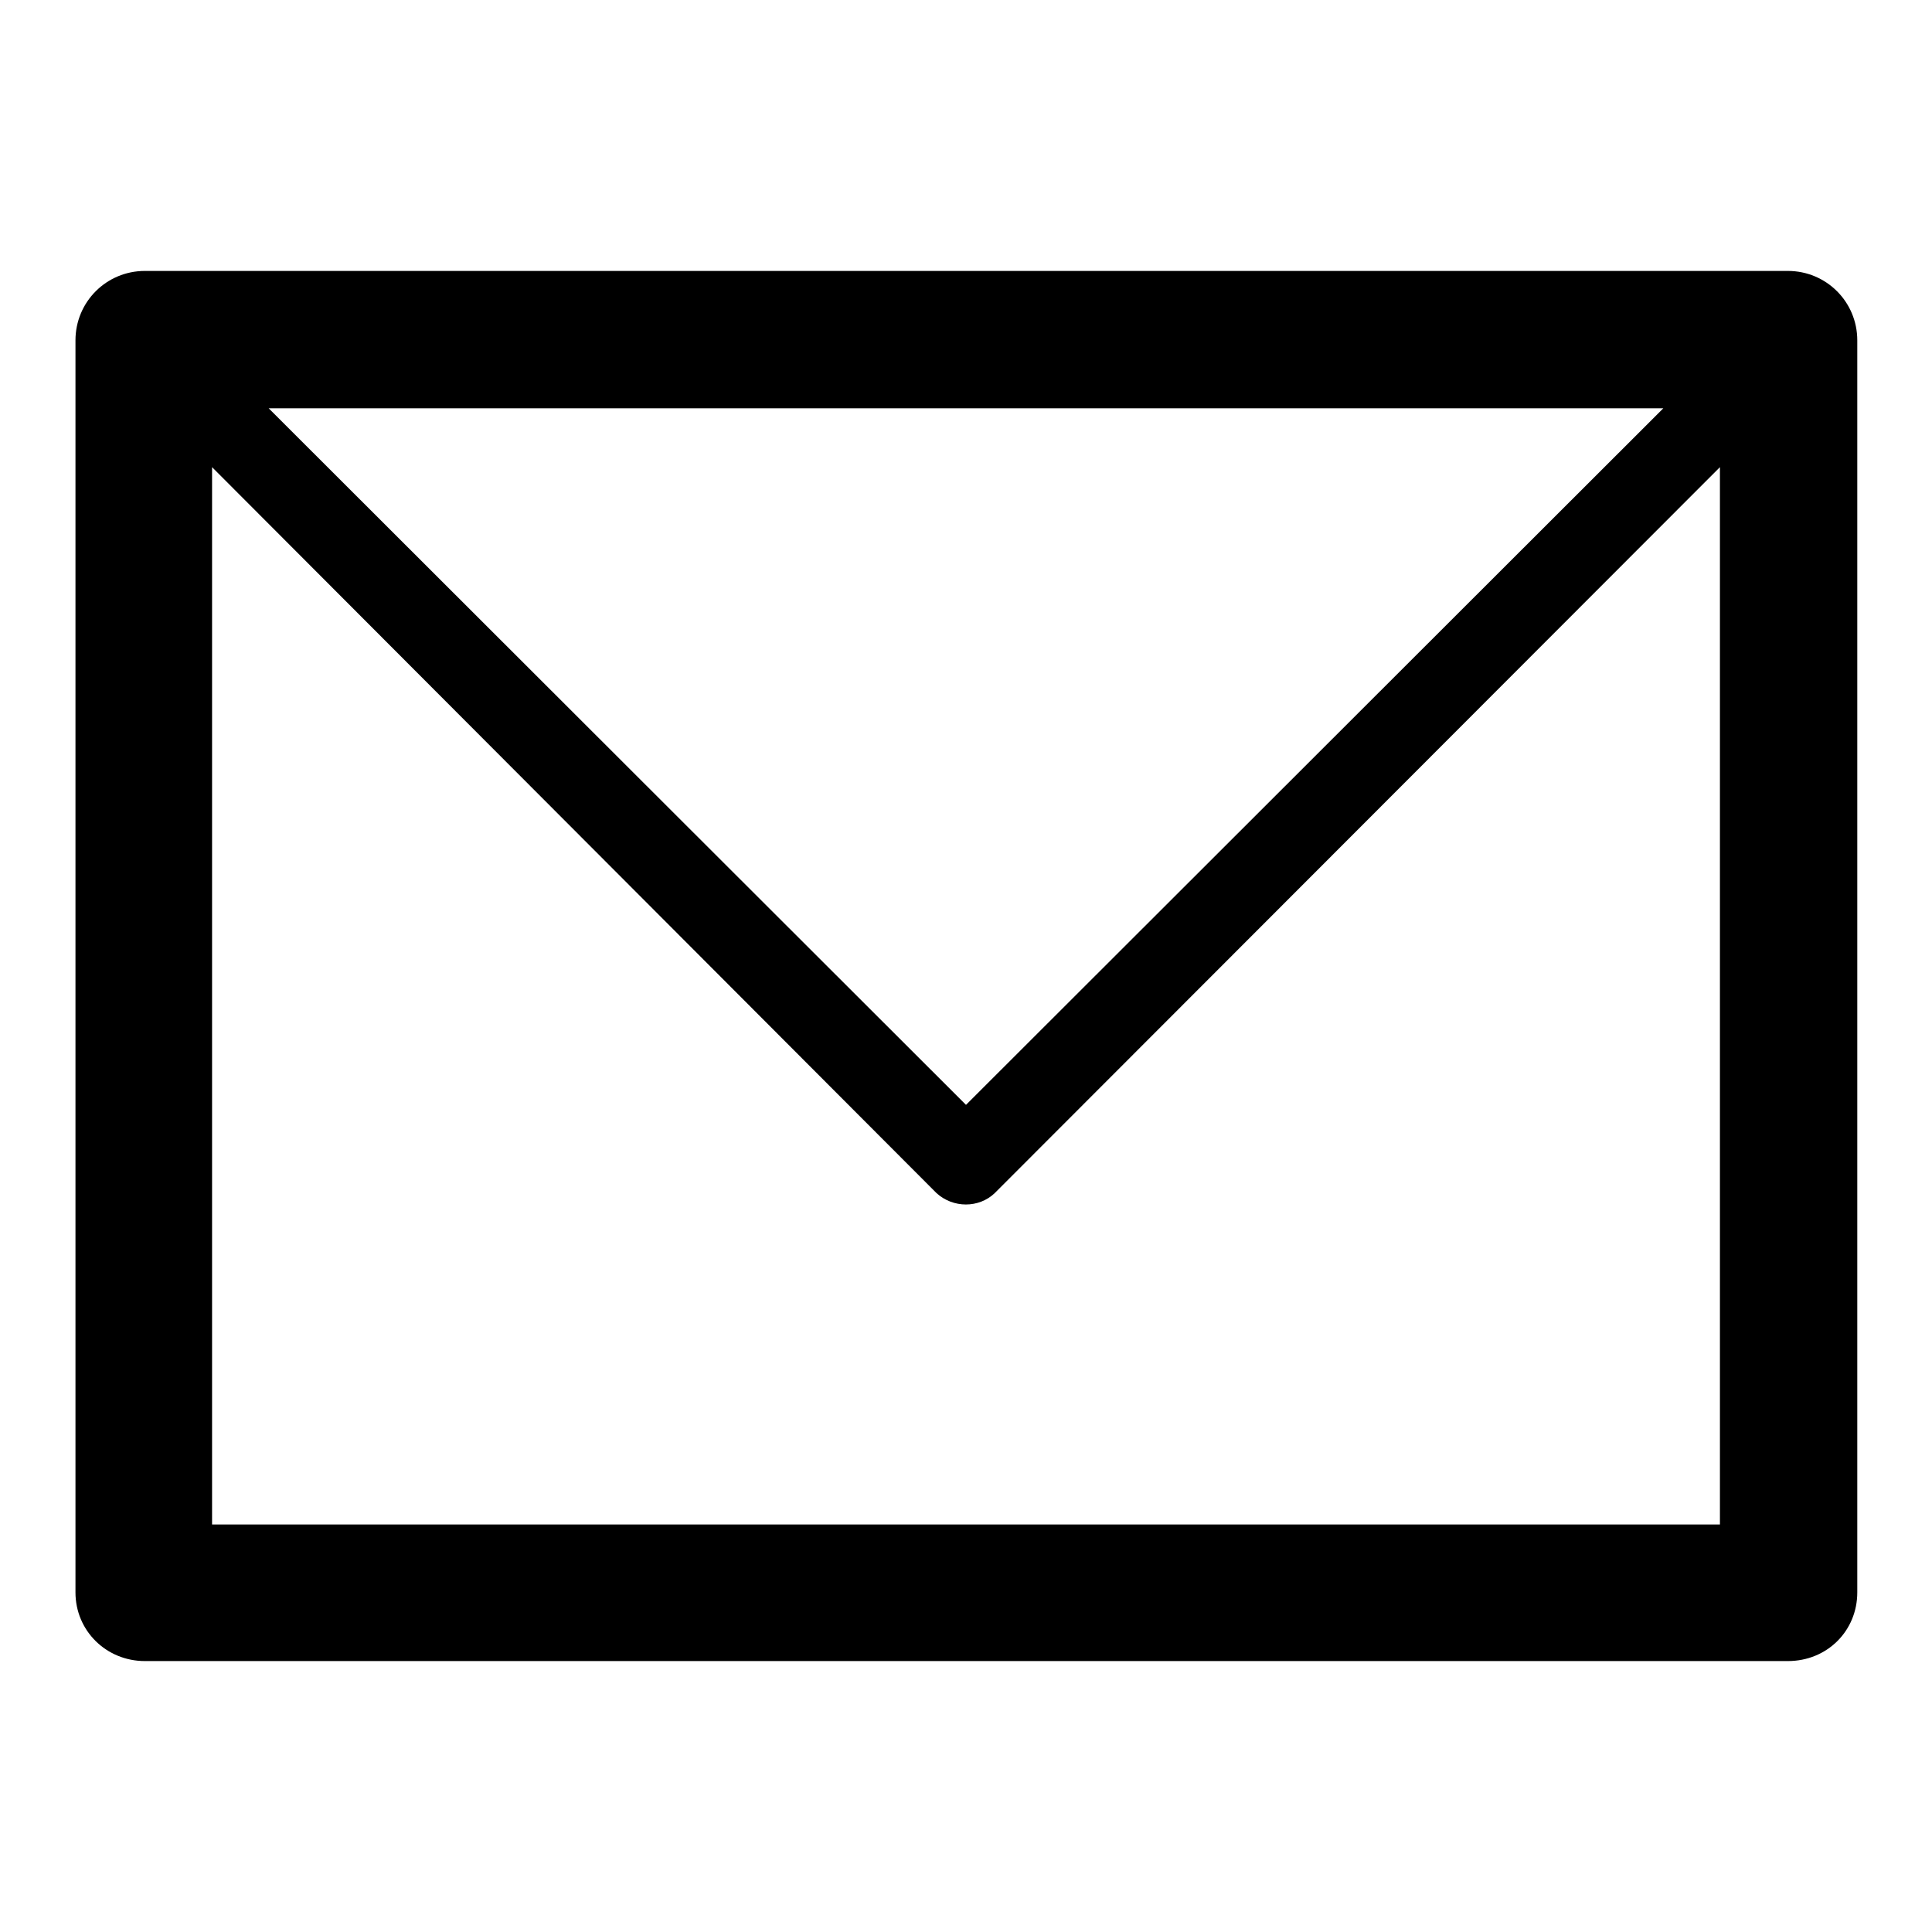 <?xml version="1.0" encoding="utf-8"?>
<!-- Svg Vector Icons : http://www.onlinewebfonts.com/icon -->
<!DOCTYPE svg PUBLIC "-//W3C//DTD SVG 1.1//EN" "http://www.w3.org/Graphics/SVG/1.1/DTD/svg11.dtd">
<svg version="1.1" xmlns="http://www.w3.org/2000/svg" xmlns:xlink="http://www.w3.org/1999/xlink" x="0px" y="0px" viewBox="0 0 256 256" enable-background="new 0 0 256 256" xml:space="preserve">
<g><g><path fill="#000000" d="M19.2,35.9h0.2h217.5c5.1,0,9.2,4.1,9.2,9.2v0.2V211c0,5.1-4,9.1-9.2,9.1h-0.1H19.2c-5.1,0-9.2-4-9.2-9.1v-0.2V45.1C10,40,14.1,35.9,19.2,35.9L19.2,35.9z M227.9,61.9L227.9,61.9l-96.1,96.2c-2.1,2-5.5,2-7.7,0L28.1,61.9V202h199.8L227.9,61.9L227.9,61.9z M220.4,54.1L220.4,54.1H35.6l92.4,92.3L220.4,54.1L220.4,54.1z"/></g></g>
</svg>